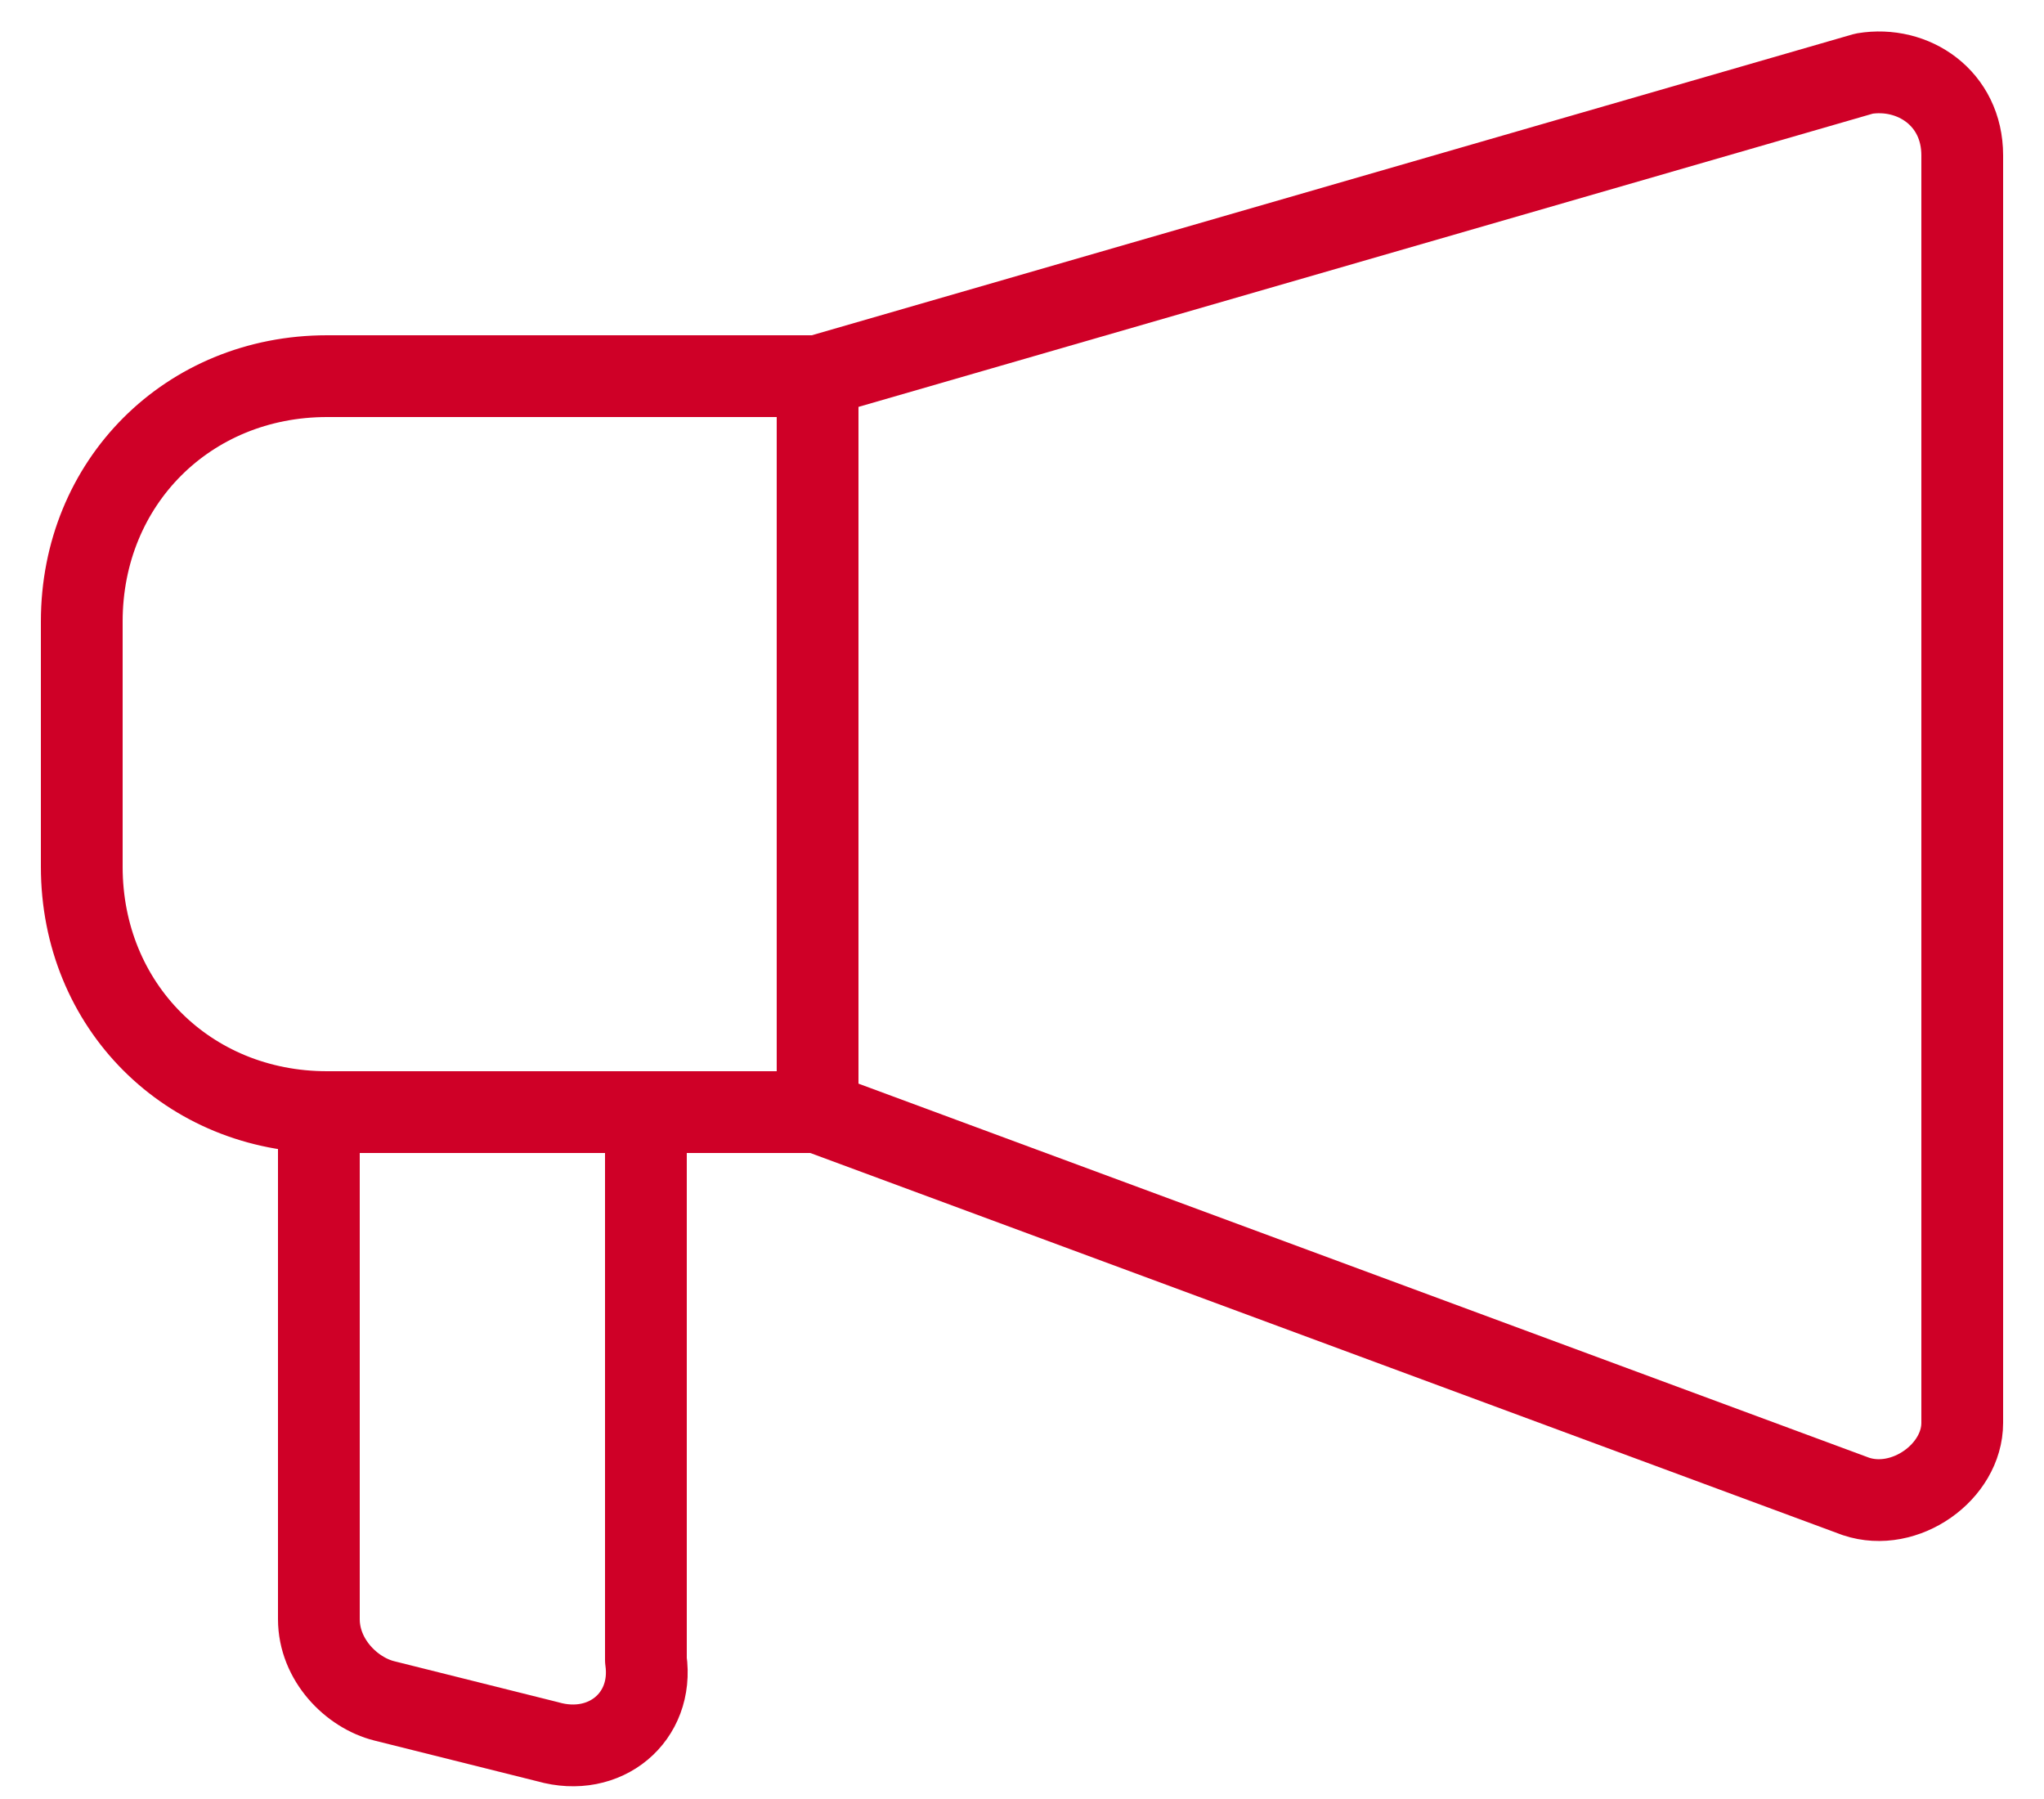 <?xml version="1.0" encoding="utf-8"?>
<!-- Generator: Adobe Illustrator 27.7.0, SVG Export Plug-In . SVG Version: 6.00 Build 0)  -->
<svg version="1.1" id="Ebene_1" xmlns="http://www.w3.org/2000/svg" xmlns:xlink="http://www.w3.org/1999/xlink" x="0px" y="0px"
	 viewBox="0 0 25 22" style="enable-background:new 0 0 25 22;" xml:space="preserve">
<style type="text/css">
	.st0{fill:none;stroke:#CF0027;stroke-linecap:round;stroke-linejoin:round;stroke-miterlimit:10;}
</style>
<g>
	<path class="st0" d="M22.7,18.3L10,13.6v-9l12.8-3.7c0.6-0.1,1.2,0.3,1.2,1v15.5C24,18,23.3,18.5,22.7,18.3z"/>
	<path class="st0" d="M6.7,21.3l-2-0.5c-0.4-0.1-0.8-0.5-0.8-1v-6.2h4v6.7C8,21,7.4,21.5,6.7,21.3z"/>
	<path class="st0" d="M4,13.6h6v-9H4c-1.7,0-3,1.3-3,3v3C1,12.3,2.3,13.6,4,13.6z"/>
</g>
</svg>
